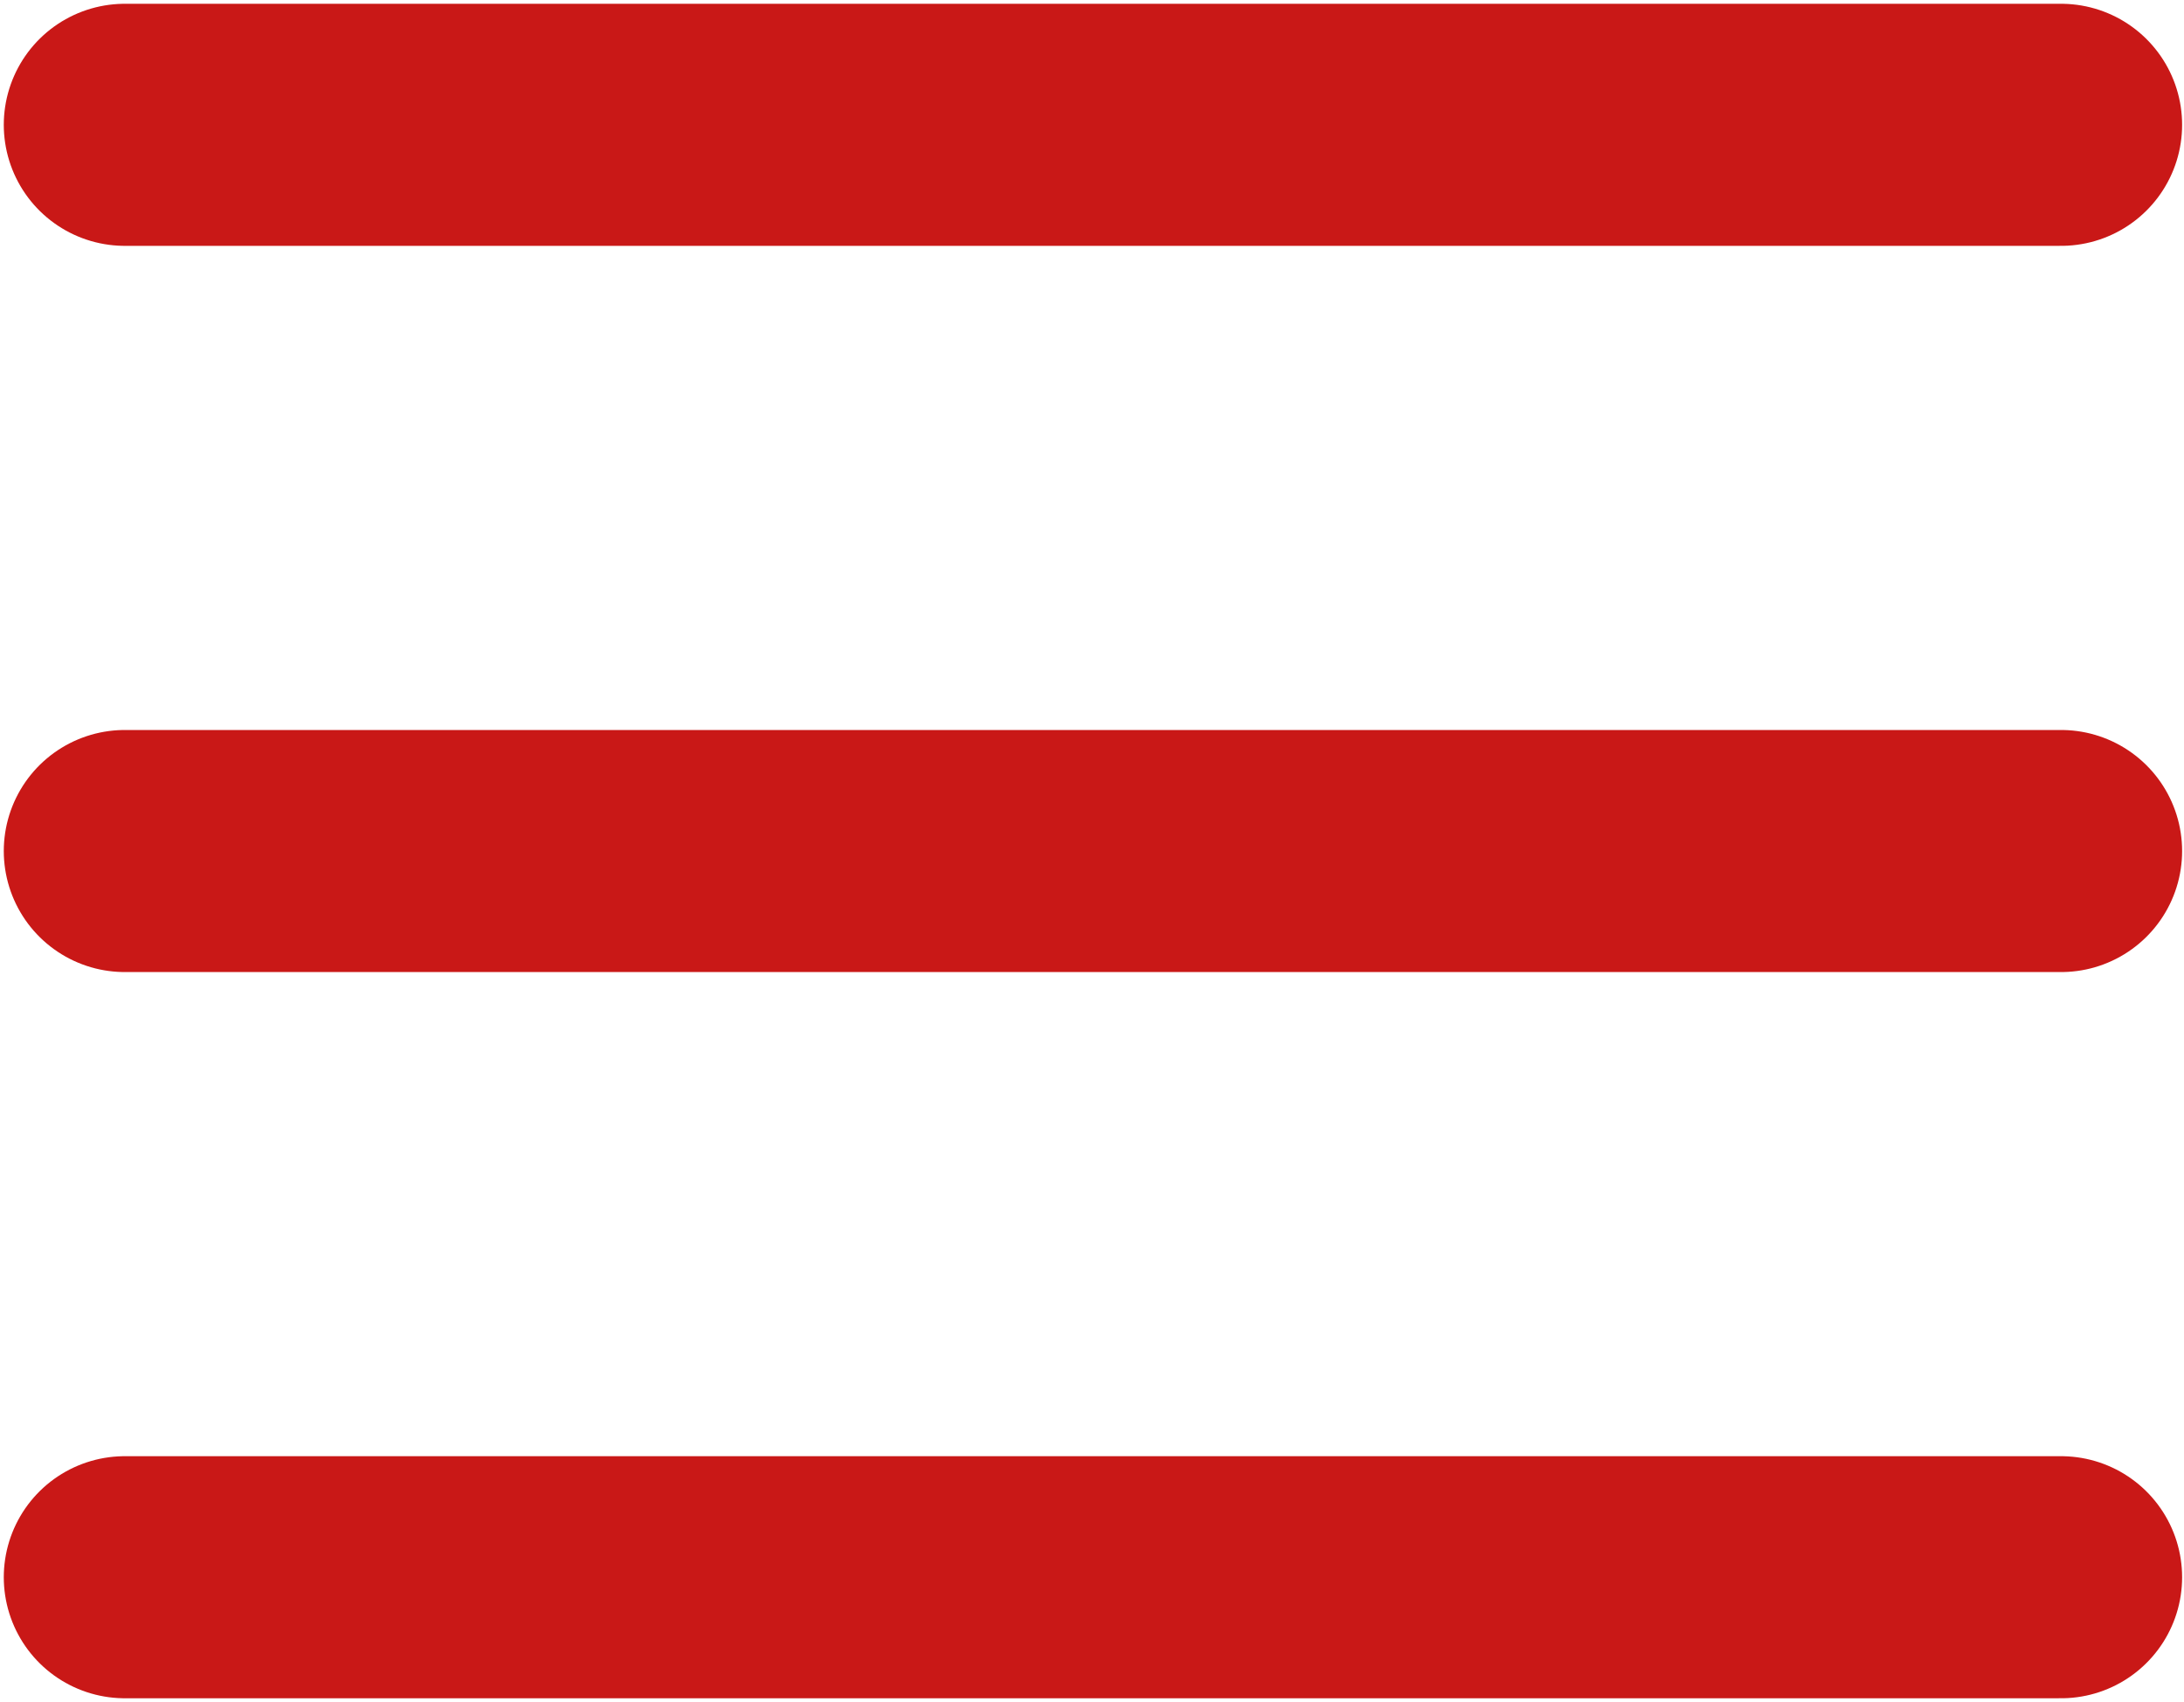 <?xml version="1.0" encoding="UTF-8"?> <svg xmlns="http://www.w3.org/2000/svg" width="385" height="300" viewBox="0 0 385 300" fill="none"><path d="M22 22H363.333M22 150H363.333M22 278H363.333" stroke="#C91817" stroke-width="42.667" stroke-linecap="round" stroke-linejoin="round"></path></svg> 
